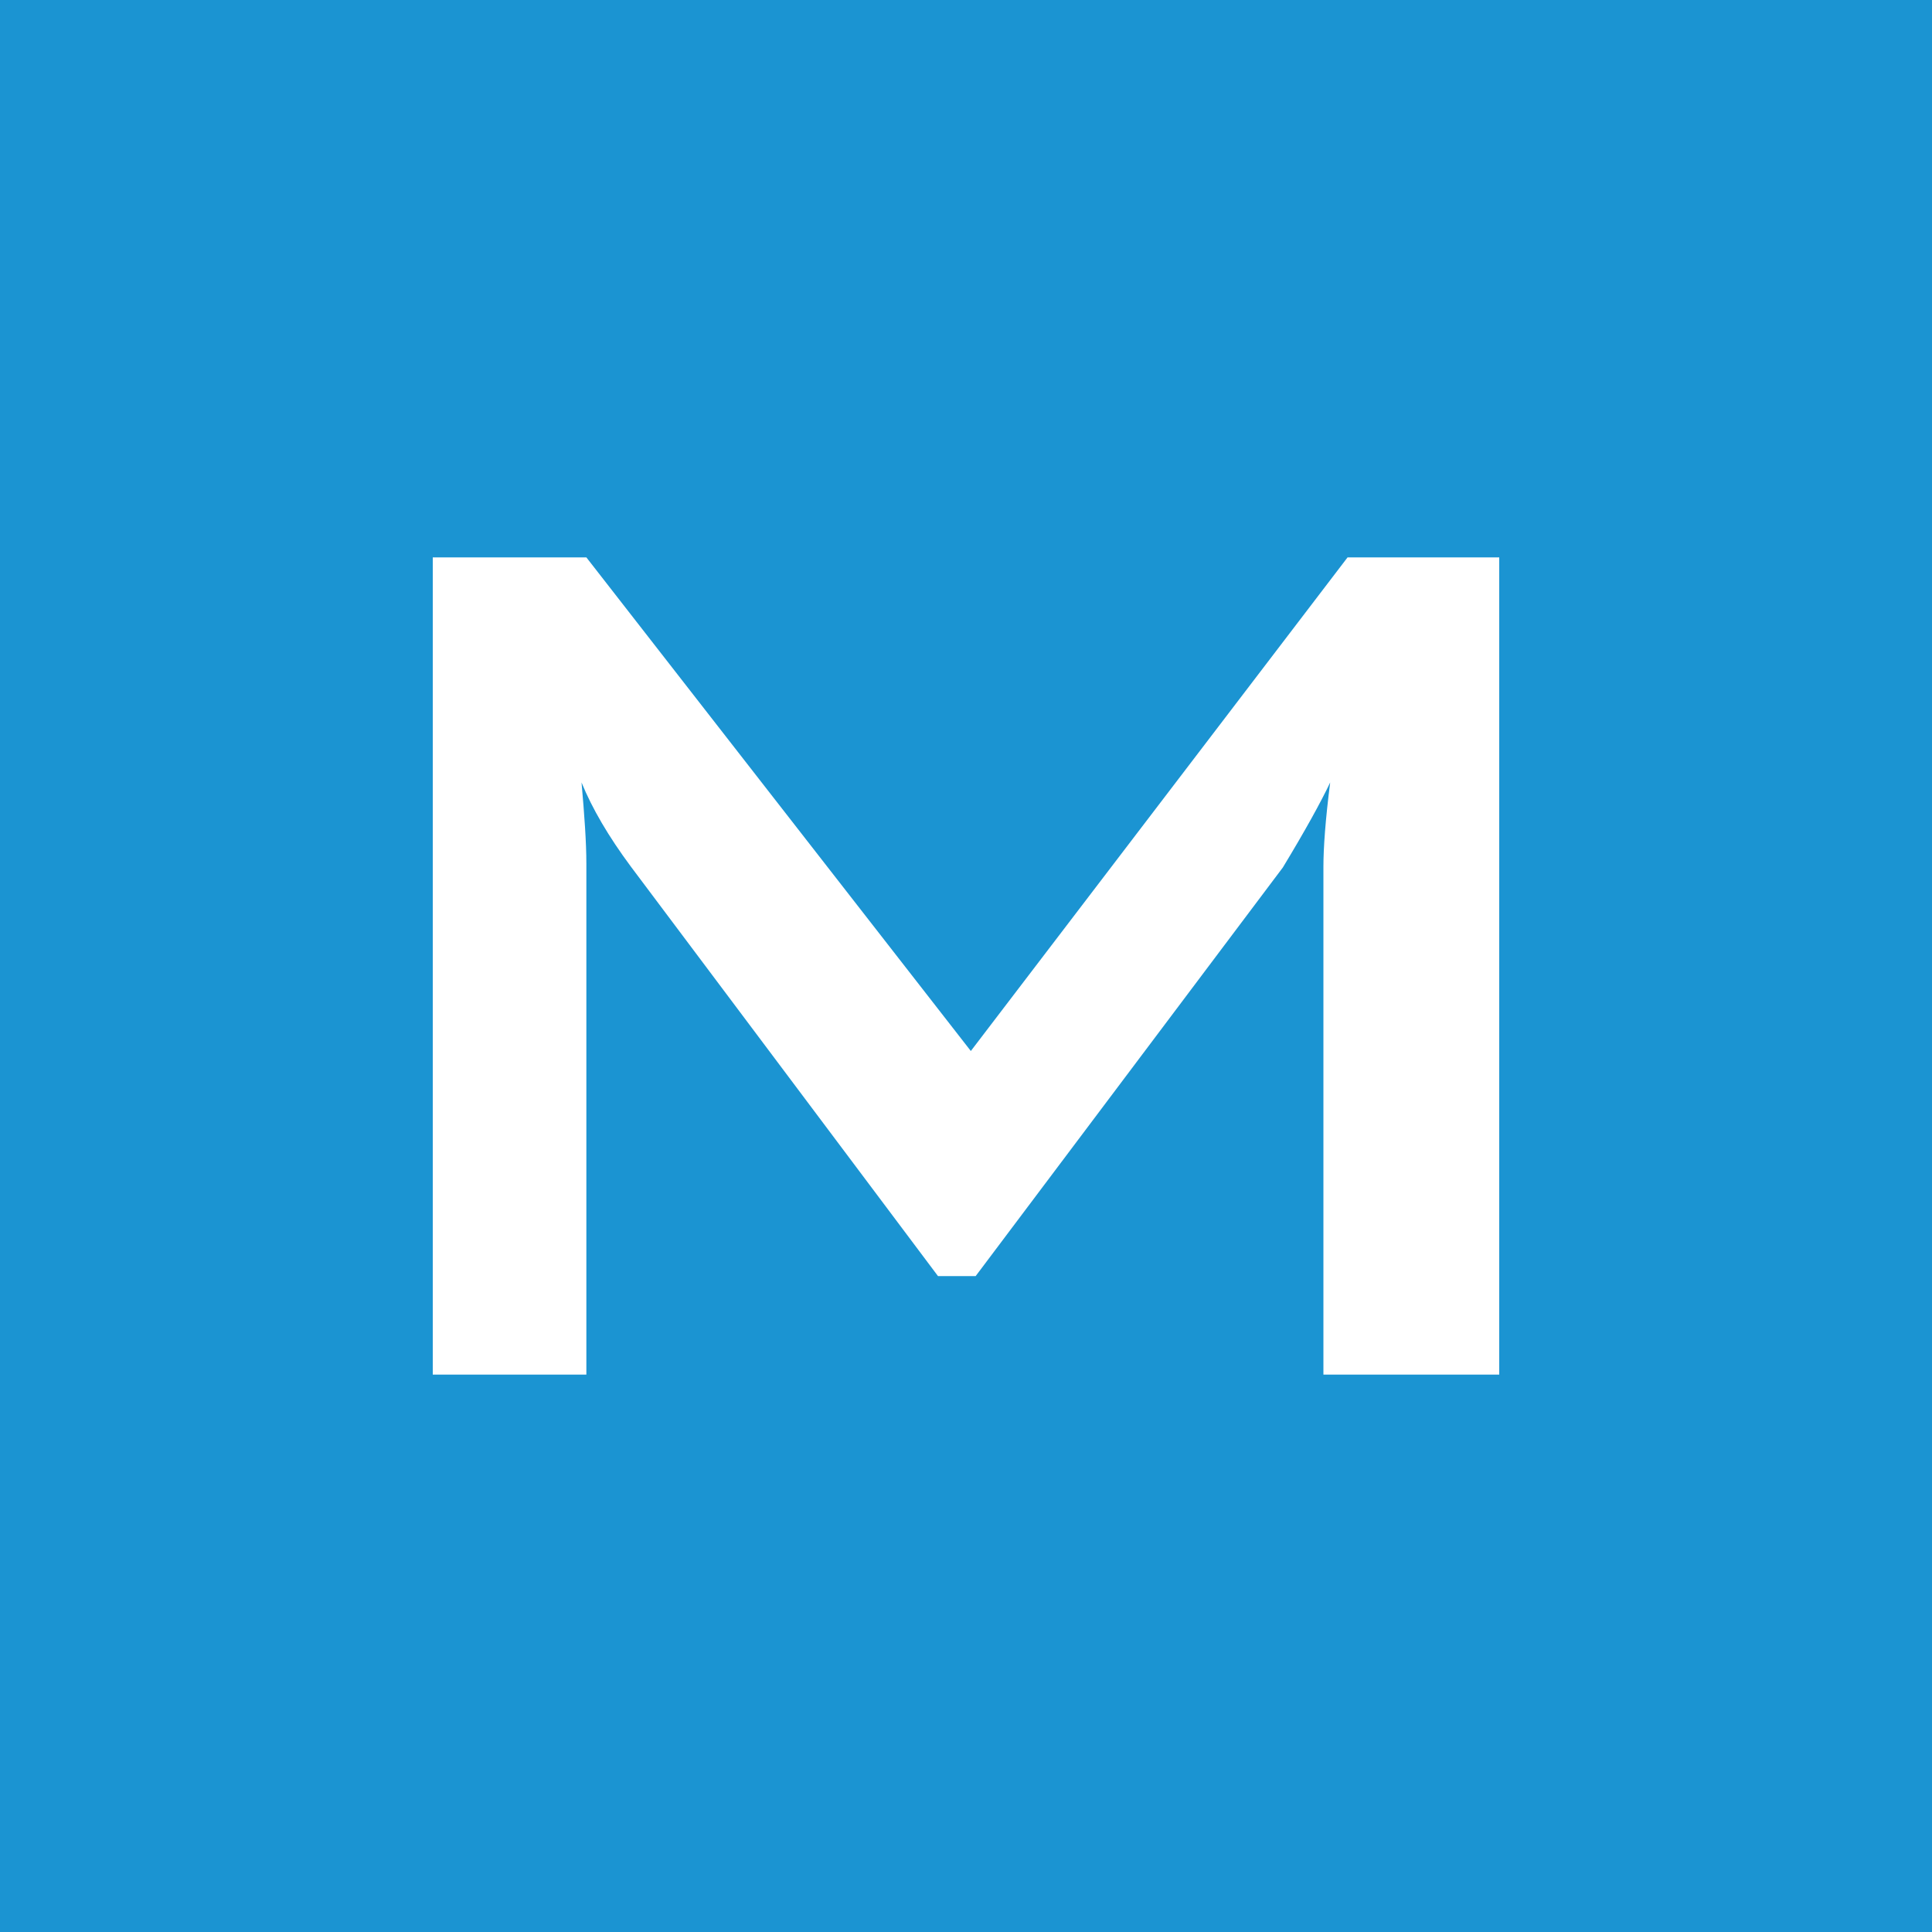 <?xml version="1.0" encoding="UTF-8"?>
<svg data-bbox="0 0 200 200" viewBox="0 0 200 200" xmlns="http://www.w3.org/2000/svg" data-type="color">
    <g>
        <path fill="#1b94d2" d="M200 0v200H0V0h200z" data-color="1"/>
        <path d="M155.2 142.3H137V89.7c0-1.9.2-4.8.7-8.7-1 2.1-2.6 5-4.9 8.8L101 132.1h-3.9L65.3 89.7c-2.3-3.1-4-6-5.1-8.7.3 3.4.5 6.2.5 8.4v52.9H44.8V57.7h15.9l39.8 51.1 39-51.1h15.7v84.6z" fill="#ffffff" data-color="2"/>
    </g>
</svg>
